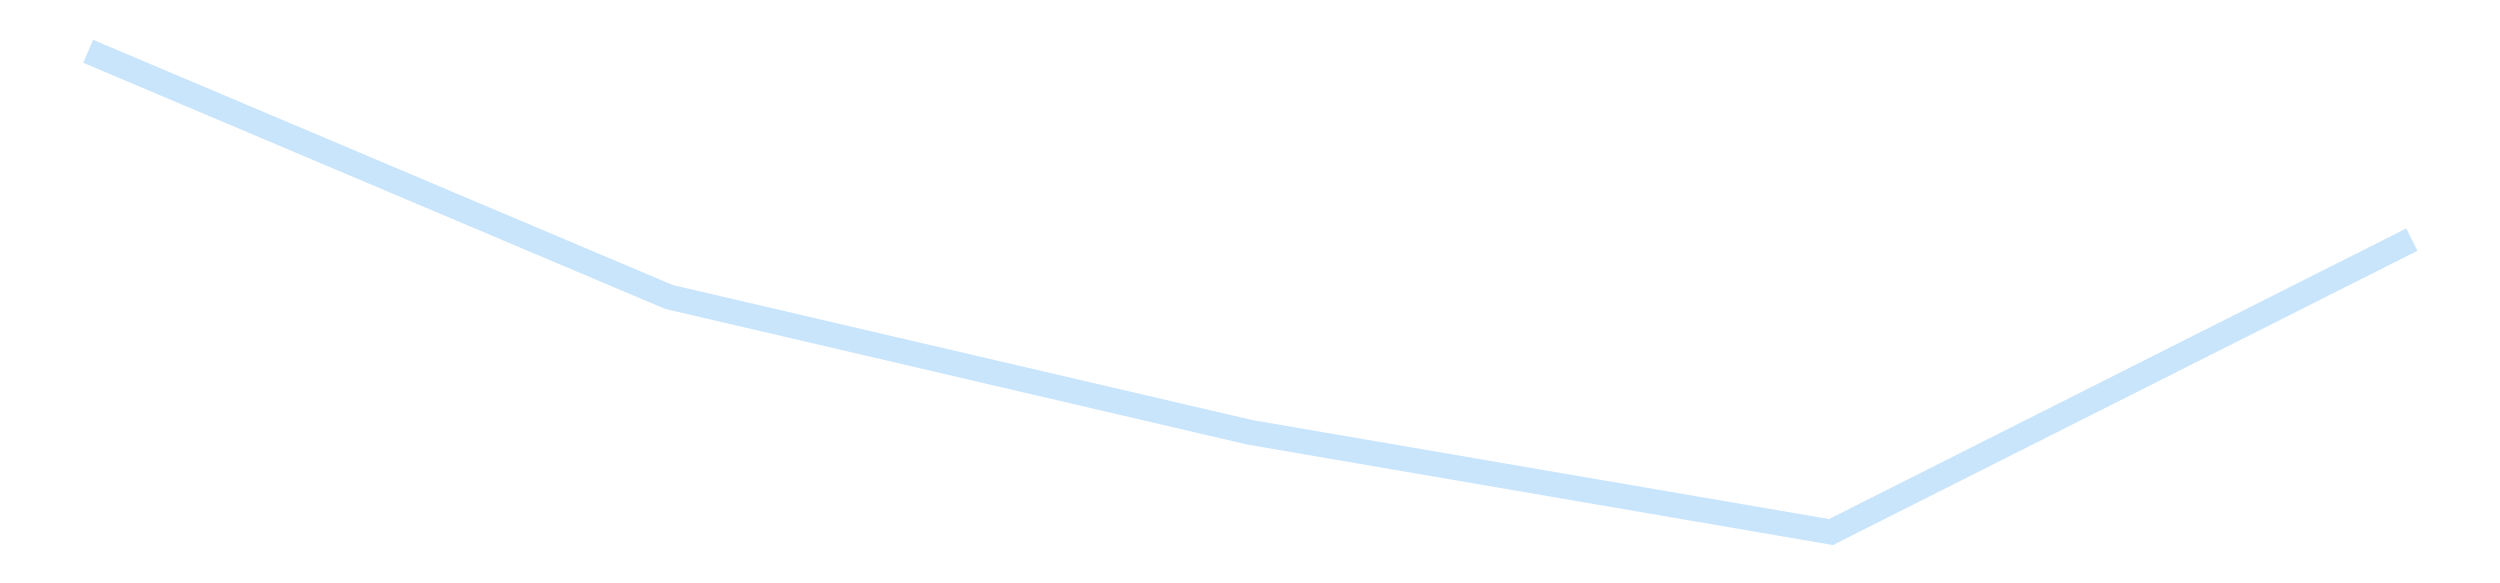 <?xml version='1.0' encoding='utf-8'?>
<svg xmlns="http://www.w3.org/2000/svg" xmlns:xlink="http://www.w3.org/1999/xlink" id="chart-fd096aac-af51-4dbd-9034-9570cfd202dd" class="pygal-chart pygal-sparkline" viewBox="0 0 300 70" width="300" height="70"><!--Generated with pygal 3.0.4 (lxml) ©Kozea 2012-2016 on 2025-11-03--><!--http://pygal.org--><!--http://github.com/Kozea/pygal--><defs><style type="text/css">#chart-fd096aac-af51-4dbd-9034-9570cfd202dd{-webkit-user-select:none;-webkit-font-smoothing:antialiased;font-family:Consolas,"Liberation Mono",Menlo,Courier,monospace}#chart-fd096aac-af51-4dbd-9034-9570cfd202dd .title{font-family:Consolas,"Liberation Mono",Menlo,Courier,monospace;font-size:16px}#chart-fd096aac-af51-4dbd-9034-9570cfd202dd .legends .legend text{font-family:Consolas,"Liberation Mono",Menlo,Courier,monospace;font-size:14px}#chart-fd096aac-af51-4dbd-9034-9570cfd202dd .axis text{font-family:Consolas,"Liberation Mono",Menlo,Courier,monospace;font-size:10px}#chart-fd096aac-af51-4dbd-9034-9570cfd202dd .axis text.major{font-family:Consolas,"Liberation Mono",Menlo,Courier,monospace;font-size:10px}#chart-fd096aac-af51-4dbd-9034-9570cfd202dd .text-overlay text.value{font-family:Consolas,"Liberation Mono",Menlo,Courier,monospace;font-size:16px}#chart-fd096aac-af51-4dbd-9034-9570cfd202dd .text-overlay text.label{font-family:Consolas,"Liberation Mono",Menlo,Courier,monospace;font-size:10px}#chart-fd096aac-af51-4dbd-9034-9570cfd202dd .tooltip{font-family:Consolas,"Liberation Mono",Menlo,Courier,monospace;font-size:14px}#chart-fd096aac-af51-4dbd-9034-9570cfd202dd text.no_data{font-family:Consolas,"Liberation Mono",Menlo,Courier,monospace;font-size:64px}
#chart-fd096aac-af51-4dbd-9034-9570cfd202dd{background-color:transparent}#chart-fd096aac-af51-4dbd-9034-9570cfd202dd path,#chart-fd096aac-af51-4dbd-9034-9570cfd202dd line,#chart-fd096aac-af51-4dbd-9034-9570cfd202dd rect,#chart-fd096aac-af51-4dbd-9034-9570cfd202dd circle{-webkit-transition:150ms;-moz-transition:150ms;transition:150ms}#chart-fd096aac-af51-4dbd-9034-9570cfd202dd .graph &gt; .background{fill:transparent}#chart-fd096aac-af51-4dbd-9034-9570cfd202dd .plot &gt; .background{fill:transparent}#chart-fd096aac-af51-4dbd-9034-9570cfd202dd .graph{fill:rgba(0,0,0,.87)}#chart-fd096aac-af51-4dbd-9034-9570cfd202dd text.no_data{fill:rgba(0,0,0,1)}#chart-fd096aac-af51-4dbd-9034-9570cfd202dd .title{fill:rgba(0,0,0,1)}#chart-fd096aac-af51-4dbd-9034-9570cfd202dd .legends .legend text{fill:rgba(0,0,0,.87)}#chart-fd096aac-af51-4dbd-9034-9570cfd202dd .legends .legend:hover text{fill:rgba(0,0,0,1)}#chart-fd096aac-af51-4dbd-9034-9570cfd202dd .axis .line{stroke:rgba(0,0,0,1)}#chart-fd096aac-af51-4dbd-9034-9570cfd202dd .axis .guide.line{stroke:rgba(0,0,0,.54)}#chart-fd096aac-af51-4dbd-9034-9570cfd202dd .axis .major.line{stroke:rgba(0,0,0,.87)}#chart-fd096aac-af51-4dbd-9034-9570cfd202dd .axis text.major{fill:rgba(0,0,0,1)}#chart-fd096aac-af51-4dbd-9034-9570cfd202dd .axis.y .guides:hover .guide.line,#chart-fd096aac-af51-4dbd-9034-9570cfd202dd .line-graph .axis.x .guides:hover .guide.line,#chart-fd096aac-af51-4dbd-9034-9570cfd202dd .stackedline-graph .axis.x .guides:hover .guide.line,#chart-fd096aac-af51-4dbd-9034-9570cfd202dd .xy-graph .axis.x .guides:hover .guide.line{stroke:rgba(0,0,0,1)}#chart-fd096aac-af51-4dbd-9034-9570cfd202dd .axis .guides:hover text{fill:rgba(0,0,0,1)}#chart-fd096aac-af51-4dbd-9034-9570cfd202dd .reactive{fill-opacity:.7;stroke-opacity:.8;stroke-width:3}#chart-fd096aac-af51-4dbd-9034-9570cfd202dd .ci{stroke:rgba(0,0,0,.87)}#chart-fd096aac-af51-4dbd-9034-9570cfd202dd .reactive.active,#chart-fd096aac-af51-4dbd-9034-9570cfd202dd .active .reactive{fill-opacity:.8;stroke-opacity:.9;stroke-width:4}#chart-fd096aac-af51-4dbd-9034-9570cfd202dd .ci .reactive.active{stroke-width:1.5}#chart-fd096aac-af51-4dbd-9034-9570cfd202dd .series text{fill:rgba(0,0,0,1)}#chart-fd096aac-af51-4dbd-9034-9570cfd202dd .tooltip rect{fill:transparent;stroke:rgba(0,0,0,1);-webkit-transition:opacity 150ms;-moz-transition:opacity 150ms;transition:opacity 150ms}#chart-fd096aac-af51-4dbd-9034-9570cfd202dd .tooltip .label{fill:rgba(0,0,0,.87)}#chart-fd096aac-af51-4dbd-9034-9570cfd202dd .tooltip .label{fill:rgba(0,0,0,.87)}#chart-fd096aac-af51-4dbd-9034-9570cfd202dd .tooltip .legend{font-size:.8em;fill:rgba(0,0,0,.54)}#chart-fd096aac-af51-4dbd-9034-9570cfd202dd .tooltip .x_label{font-size:.6em;fill:rgba(0,0,0,1)}#chart-fd096aac-af51-4dbd-9034-9570cfd202dd .tooltip .xlink{font-size:.5em;text-decoration:underline}#chart-fd096aac-af51-4dbd-9034-9570cfd202dd .tooltip .value{font-size:1.5em}#chart-fd096aac-af51-4dbd-9034-9570cfd202dd .bound{font-size:.5em}#chart-fd096aac-af51-4dbd-9034-9570cfd202dd .max-value{font-size:.75em;fill:rgba(0,0,0,.54)}#chart-fd096aac-af51-4dbd-9034-9570cfd202dd .map-element{fill:transparent;stroke:rgba(0,0,0,.54) !important}#chart-fd096aac-af51-4dbd-9034-9570cfd202dd .map-element .reactive{fill-opacity:inherit;stroke-opacity:inherit}#chart-fd096aac-af51-4dbd-9034-9570cfd202dd .color-0,#chart-fd096aac-af51-4dbd-9034-9570cfd202dd .color-0 a:visited{stroke:#bbdefb;fill:#bbdefb}#chart-fd096aac-af51-4dbd-9034-9570cfd202dd .text-overlay .color-0 text{fill:black}
#chart-fd096aac-af51-4dbd-9034-9570cfd202dd text.no_data{text-anchor:middle}#chart-fd096aac-af51-4dbd-9034-9570cfd202dd .guide.line{fill:none}#chart-fd096aac-af51-4dbd-9034-9570cfd202dd .centered{text-anchor:middle}#chart-fd096aac-af51-4dbd-9034-9570cfd202dd .title{text-anchor:middle}#chart-fd096aac-af51-4dbd-9034-9570cfd202dd .legends .legend text{fill-opacity:1}#chart-fd096aac-af51-4dbd-9034-9570cfd202dd .axis.x text{text-anchor:middle}#chart-fd096aac-af51-4dbd-9034-9570cfd202dd .axis.x:not(.web) text[transform]{text-anchor:start}#chart-fd096aac-af51-4dbd-9034-9570cfd202dd .axis.x:not(.web) text[transform].backwards{text-anchor:end}#chart-fd096aac-af51-4dbd-9034-9570cfd202dd .axis.y text{text-anchor:end}#chart-fd096aac-af51-4dbd-9034-9570cfd202dd .axis.y text[transform].backwards{text-anchor:start}#chart-fd096aac-af51-4dbd-9034-9570cfd202dd .axis.y2 text{text-anchor:start}#chart-fd096aac-af51-4dbd-9034-9570cfd202dd .axis.y2 text[transform].backwards{text-anchor:end}#chart-fd096aac-af51-4dbd-9034-9570cfd202dd .axis .guide.line{stroke-dasharray:4,4;stroke:black}#chart-fd096aac-af51-4dbd-9034-9570cfd202dd .axis .major.guide.line{stroke-dasharray:6,6;stroke:black}#chart-fd096aac-af51-4dbd-9034-9570cfd202dd .horizontal .axis.y .guide.line,#chart-fd096aac-af51-4dbd-9034-9570cfd202dd .horizontal .axis.y2 .guide.line,#chart-fd096aac-af51-4dbd-9034-9570cfd202dd .vertical .axis.x .guide.line{opacity:0}#chart-fd096aac-af51-4dbd-9034-9570cfd202dd .horizontal .axis.always_show .guide.line,#chart-fd096aac-af51-4dbd-9034-9570cfd202dd .vertical .axis.always_show .guide.line{opacity:1 !important}#chart-fd096aac-af51-4dbd-9034-9570cfd202dd .axis.y .guides:hover .guide.line,#chart-fd096aac-af51-4dbd-9034-9570cfd202dd .axis.y2 .guides:hover .guide.line,#chart-fd096aac-af51-4dbd-9034-9570cfd202dd .axis.x .guides:hover .guide.line{opacity:1}#chart-fd096aac-af51-4dbd-9034-9570cfd202dd .axis .guides:hover text{opacity:1}#chart-fd096aac-af51-4dbd-9034-9570cfd202dd .nofill{fill:none}#chart-fd096aac-af51-4dbd-9034-9570cfd202dd .subtle-fill{fill-opacity:.2}#chart-fd096aac-af51-4dbd-9034-9570cfd202dd .dot{stroke-width:1px;fill-opacity:1;stroke-opacity:1}#chart-fd096aac-af51-4dbd-9034-9570cfd202dd .dot.active{stroke-width:5px}#chart-fd096aac-af51-4dbd-9034-9570cfd202dd .dot.negative{fill:transparent}#chart-fd096aac-af51-4dbd-9034-9570cfd202dd text,#chart-fd096aac-af51-4dbd-9034-9570cfd202dd tspan{stroke:none !important}#chart-fd096aac-af51-4dbd-9034-9570cfd202dd .series text.active{opacity:1}#chart-fd096aac-af51-4dbd-9034-9570cfd202dd .tooltip rect{fill-opacity:.95;stroke-width:.5}#chart-fd096aac-af51-4dbd-9034-9570cfd202dd .tooltip text{fill-opacity:1}#chart-fd096aac-af51-4dbd-9034-9570cfd202dd .showable{visibility:hidden}#chart-fd096aac-af51-4dbd-9034-9570cfd202dd .showable.shown{visibility:visible}#chart-fd096aac-af51-4dbd-9034-9570cfd202dd .gauge-background{fill:rgba(229,229,229,1);stroke:none}#chart-fd096aac-af51-4dbd-9034-9570cfd202dd .bg-lines{stroke:transparent;stroke-width:2px}</style><script type="text/javascript">window.pygal = window.pygal || {};window.pygal.config = window.pygal.config || {};window.pygal.config['fd096aac-af51-4dbd-9034-9570cfd202dd'] = {"allow_interruptions": false, "box_mode": "extremes", "classes": ["pygal-chart", "pygal-sparkline"], "css": ["file://style.css", "file://graph.css"], "defs": [], "disable_xml_declaration": false, "dots_size": 2.5, "dynamic_print_values": false, "explicit_size": true, "fill": false, "force_uri_protocol": "https", "formatter": null, "half_pie": false, "height": 70, "include_x_axis": false, "inner_radius": 0, "interpolate": null, "interpolation_parameters": {}, "interpolation_precision": 250, "inverse_y_axis": false, "js": [], "legend_at_bottom": false, "legend_at_bottom_columns": null, "legend_box_size": 12, "logarithmic": false, "margin": 5, "margin_bottom": null, "margin_left": null, "margin_right": null, "margin_top": null, "max_scale": 2, "min_scale": 1, "missing_value_fill_truncation": "x", "no_data_text": "", "no_prefix": false, "order_min": null, "pretty_print": false, "print_labels": false, "print_values": false, "print_values_position": "center", "print_zeroes": true, "range": null, "rounded_bars": null, "secondary_range": null, "show_dots": false, "show_legend": false, "show_minor_x_labels": true, "show_minor_y_labels": true, "show_only_major_dots": false, "show_x_guides": false, "show_x_labels": false, "show_y_guides": true, "show_y_labels": false, "spacing": 0, "stack_from_top": false, "strict": false, "stroke": true, "stroke_style": null, "style": {"background": "transparent", "ci_colors": [], "colors": ["#bbdefb"], "dot_opacity": "1", "font_family": "Consolas, \"Liberation Mono\", Menlo, Courier, monospace", "foreground": "rgba(0, 0, 0, .87)", "foreground_strong": "rgba(0, 0, 0, 1)", "foreground_subtle": "rgba(0, 0, 0, .54)", "guide_stroke_color": "black", "guide_stroke_dasharray": "4,4", "label_font_family": "Consolas, \"Liberation Mono\", Menlo, Courier, monospace", "label_font_size": 10, "legend_font_family": "Consolas, \"Liberation Mono\", Menlo, Courier, monospace", "legend_font_size": 14, "major_guide_stroke_color": "black", "major_guide_stroke_dasharray": "6,6", "major_label_font_family": "Consolas, \"Liberation Mono\", Menlo, Courier, monospace", "major_label_font_size": 10, "no_data_font_family": "Consolas, \"Liberation Mono\", Menlo, Courier, monospace", "no_data_font_size": 64, "opacity": ".7", "opacity_hover": ".8", "plot_background": "transparent", "stroke_opacity": ".8", "stroke_opacity_hover": ".9", "stroke_width": 3, "stroke_width_hover": "4", "title_font_family": "Consolas, \"Liberation Mono\", Menlo, Courier, monospace", "title_font_size": 16, "tooltip_font_family": "Consolas, \"Liberation Mono\", Menlo, Courier, monospace", "tooltip_font_size": 14, "transition": "150ms", "value_background": "rgba(229, 229, 229, 1)", "value_colors": [], "value_font_family": "Consolas, \"Liberation Mono\", Menlo, Courier, monospace", "value_font_size": 16, "value_label_font_family": "Consolas, \"Liberation Mono\", Menlo, Courier, monospace", "value_label_font_size": 10}, "title": null, "tooltip_border_radius": 0, "tooltip_fancy_mode": true, "truncate_label": null, "truncate_legend": null, "width": 300, "x_label_rotation": 0, "x_labels": null, "x_labels_major": null, "x_labels_major_count": null, "x_labels_major_every": null, "x_title": null, "xrange": null, "y_label_rotation": 0, "y_labels": null, "y_labels_major": null, "y_labels_major_count": null, "y_labels_major_every": null, "y_title": null, "zero": 0, "legends": [""]}</script></defs><title>Pygal</title><g class="graph line-graph vertical"><rect x="0" y="0" width="300" height="70" class="background"/><g transform="translate(5, 5)" class="plot"><rect x="0" y="0" width="290" height="60" class="background"/><g class="series serie-0 color-0"><path d="M5.577 1.154 L75.288 30.642 145 46.882 214.712 58.846 284.423 23.754" class="line reactive nofill"/></g></g><g class="titles"/><g transform="translate(5, 5)" class="plot overlay"><g class="series serie-0 color-0"/></g><g transform="translate(5, 5)" class="plot text-overlay"><g class="series serie-0 color-0"/></g><g transform="translate(5, 5)" class="plot tooltip-overlay"><g transform="translate(0 0)" style="opacity: 0" class="tooltip"><rect rx="0" ry="0" width="0" height="0" class="tooltip-box"/><g class="text"/></g></g></g></svg>